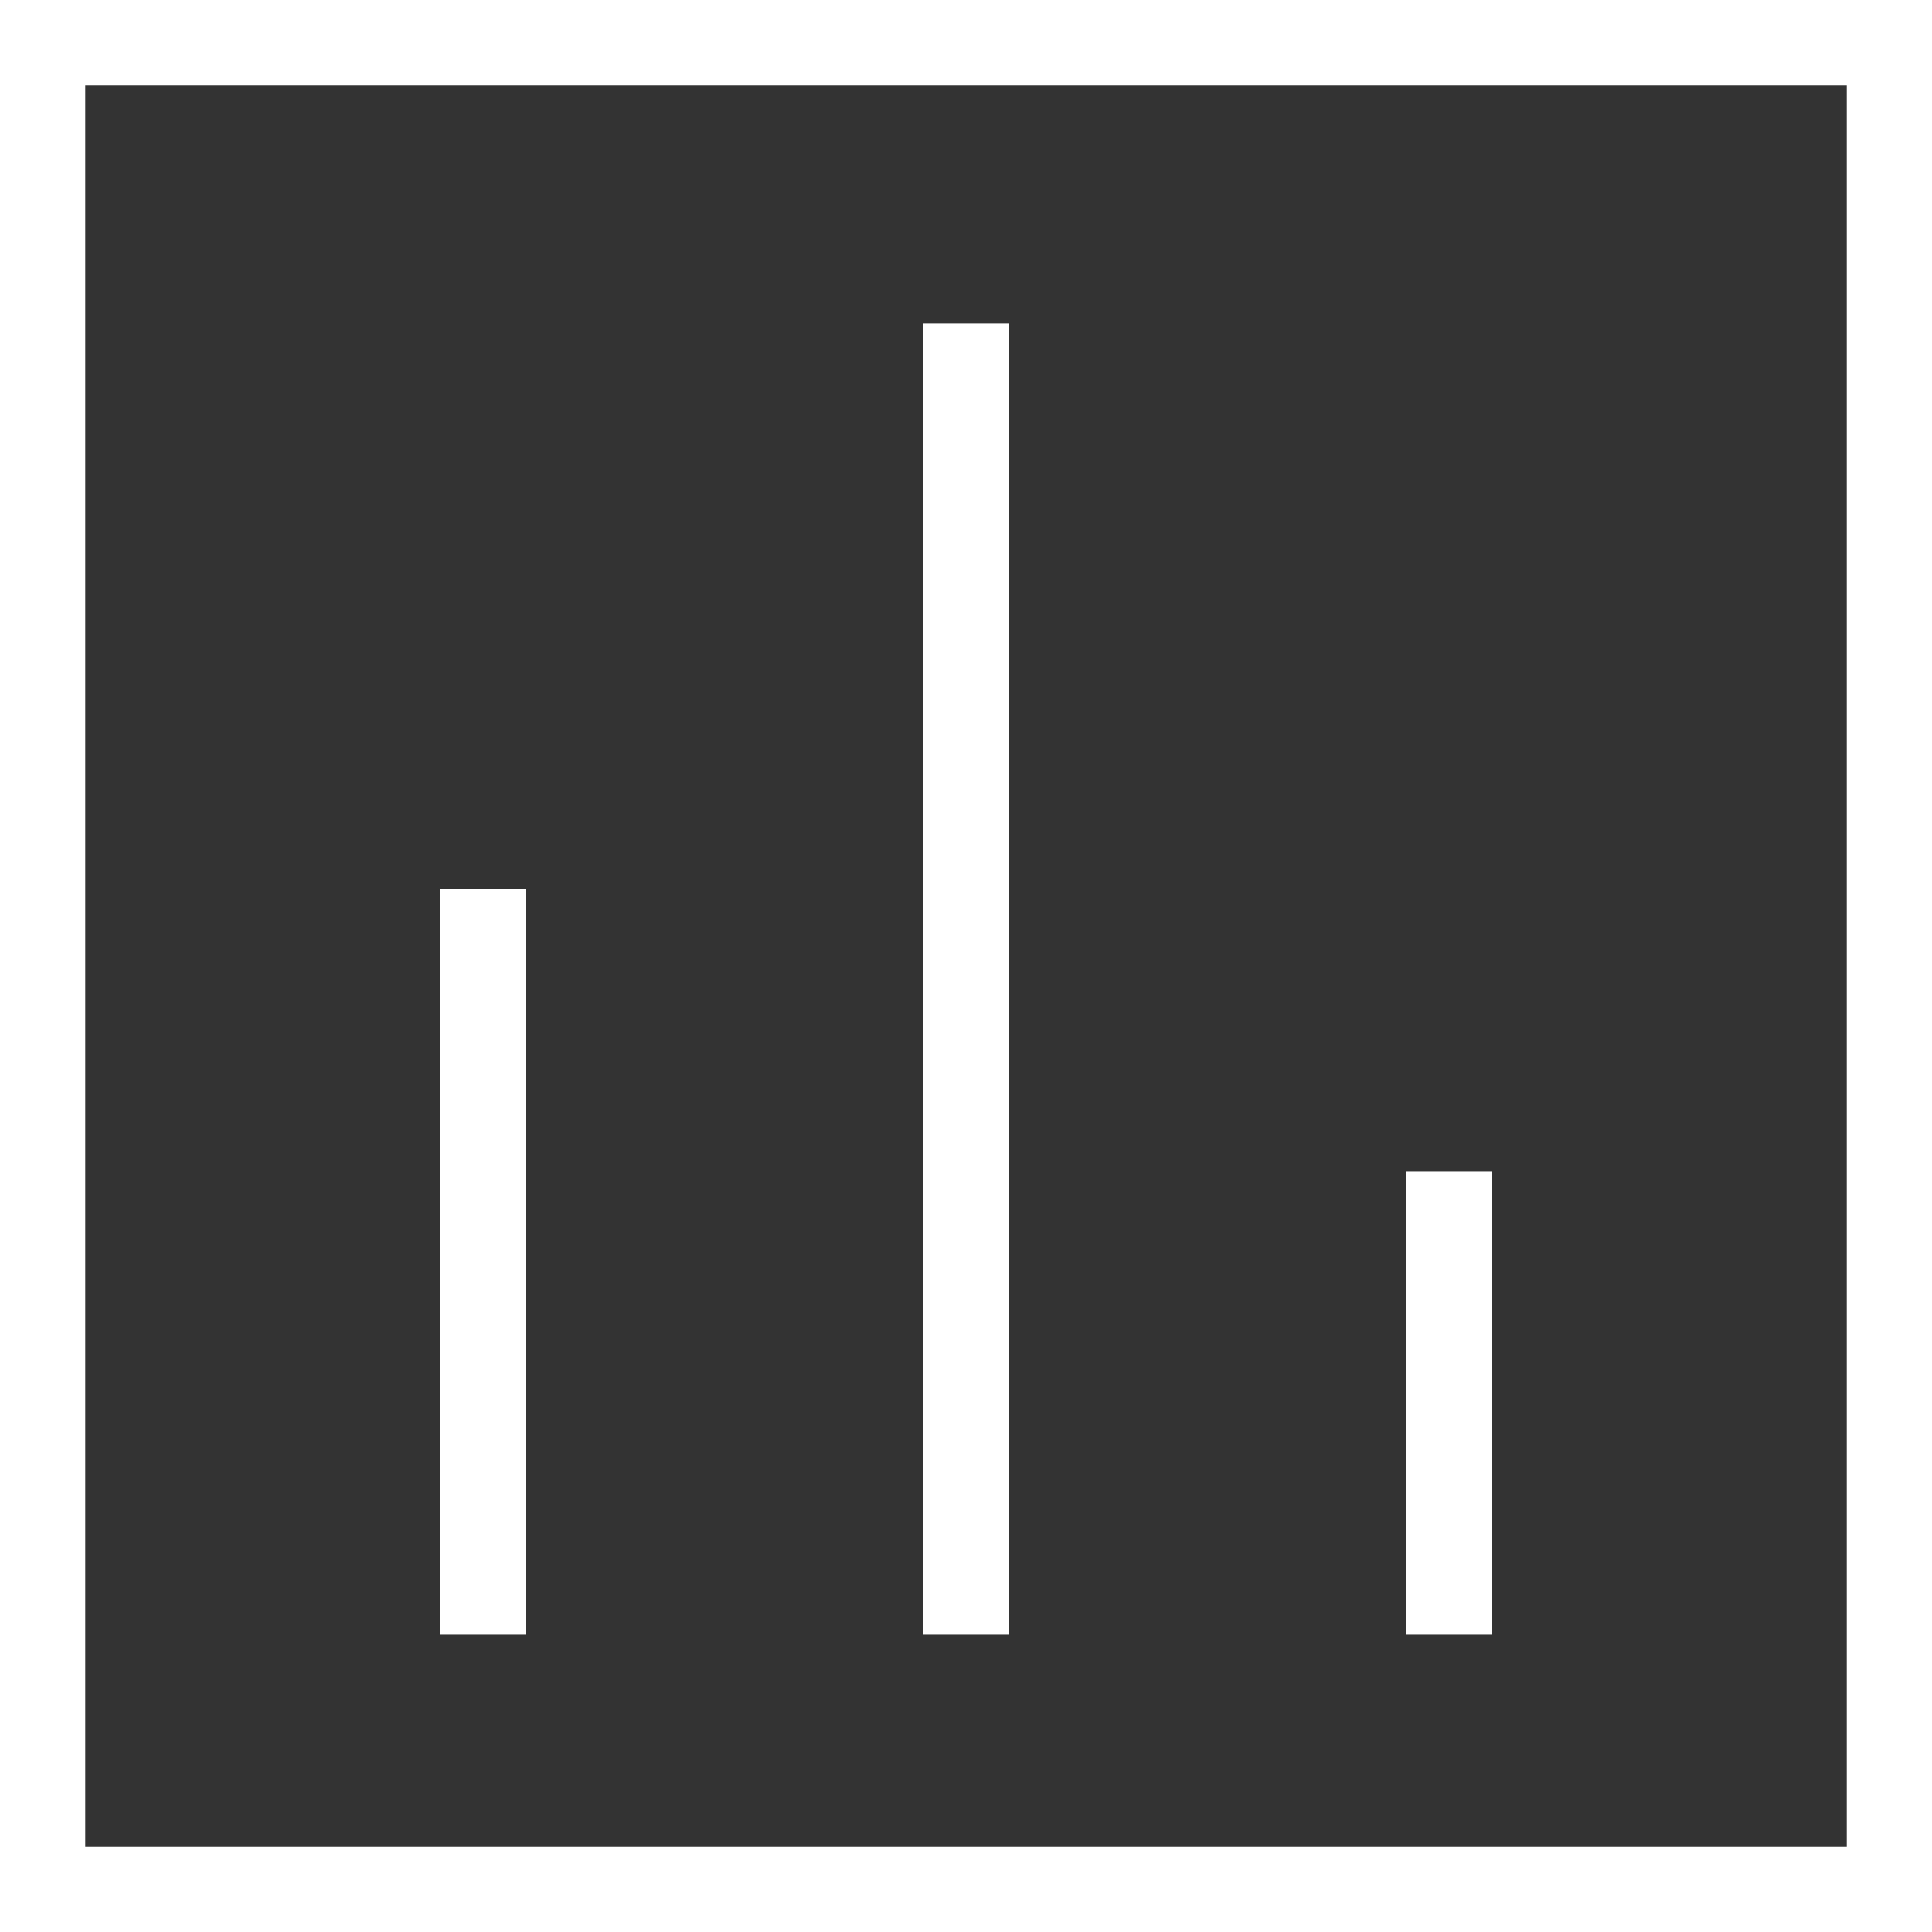 <?xml version="1.0" encoding="UTF-8"?>
<svg id="Layer_1" data-name="Layer 1" xmlns="http://www.w3.org/2000/svg" viewBox="0 0 34 34">
  <rect x="0" y="0" width="34" height="34" fill="#333333" stroke="none"/>
  <defs>
    <style>
      .cls-1 {
        fill: #fff;
      }
    </style>
  </defs>
  <path class="cls-1" d="M32.5,1.5v31H1.5V1.5h31M34,0H0v34h34V0h0Z"/>
  <rect class="cls-1" x="7.75" y="15.64" width="1.5" height="13.13"/>
  <rect class="cls-1" x="24.75" y="20.61" width="1.5" height="8.16"/>
  <rect class="cls-1" x="16.25" y="5.69" width="1.5" height="23.08"/>
</svg>